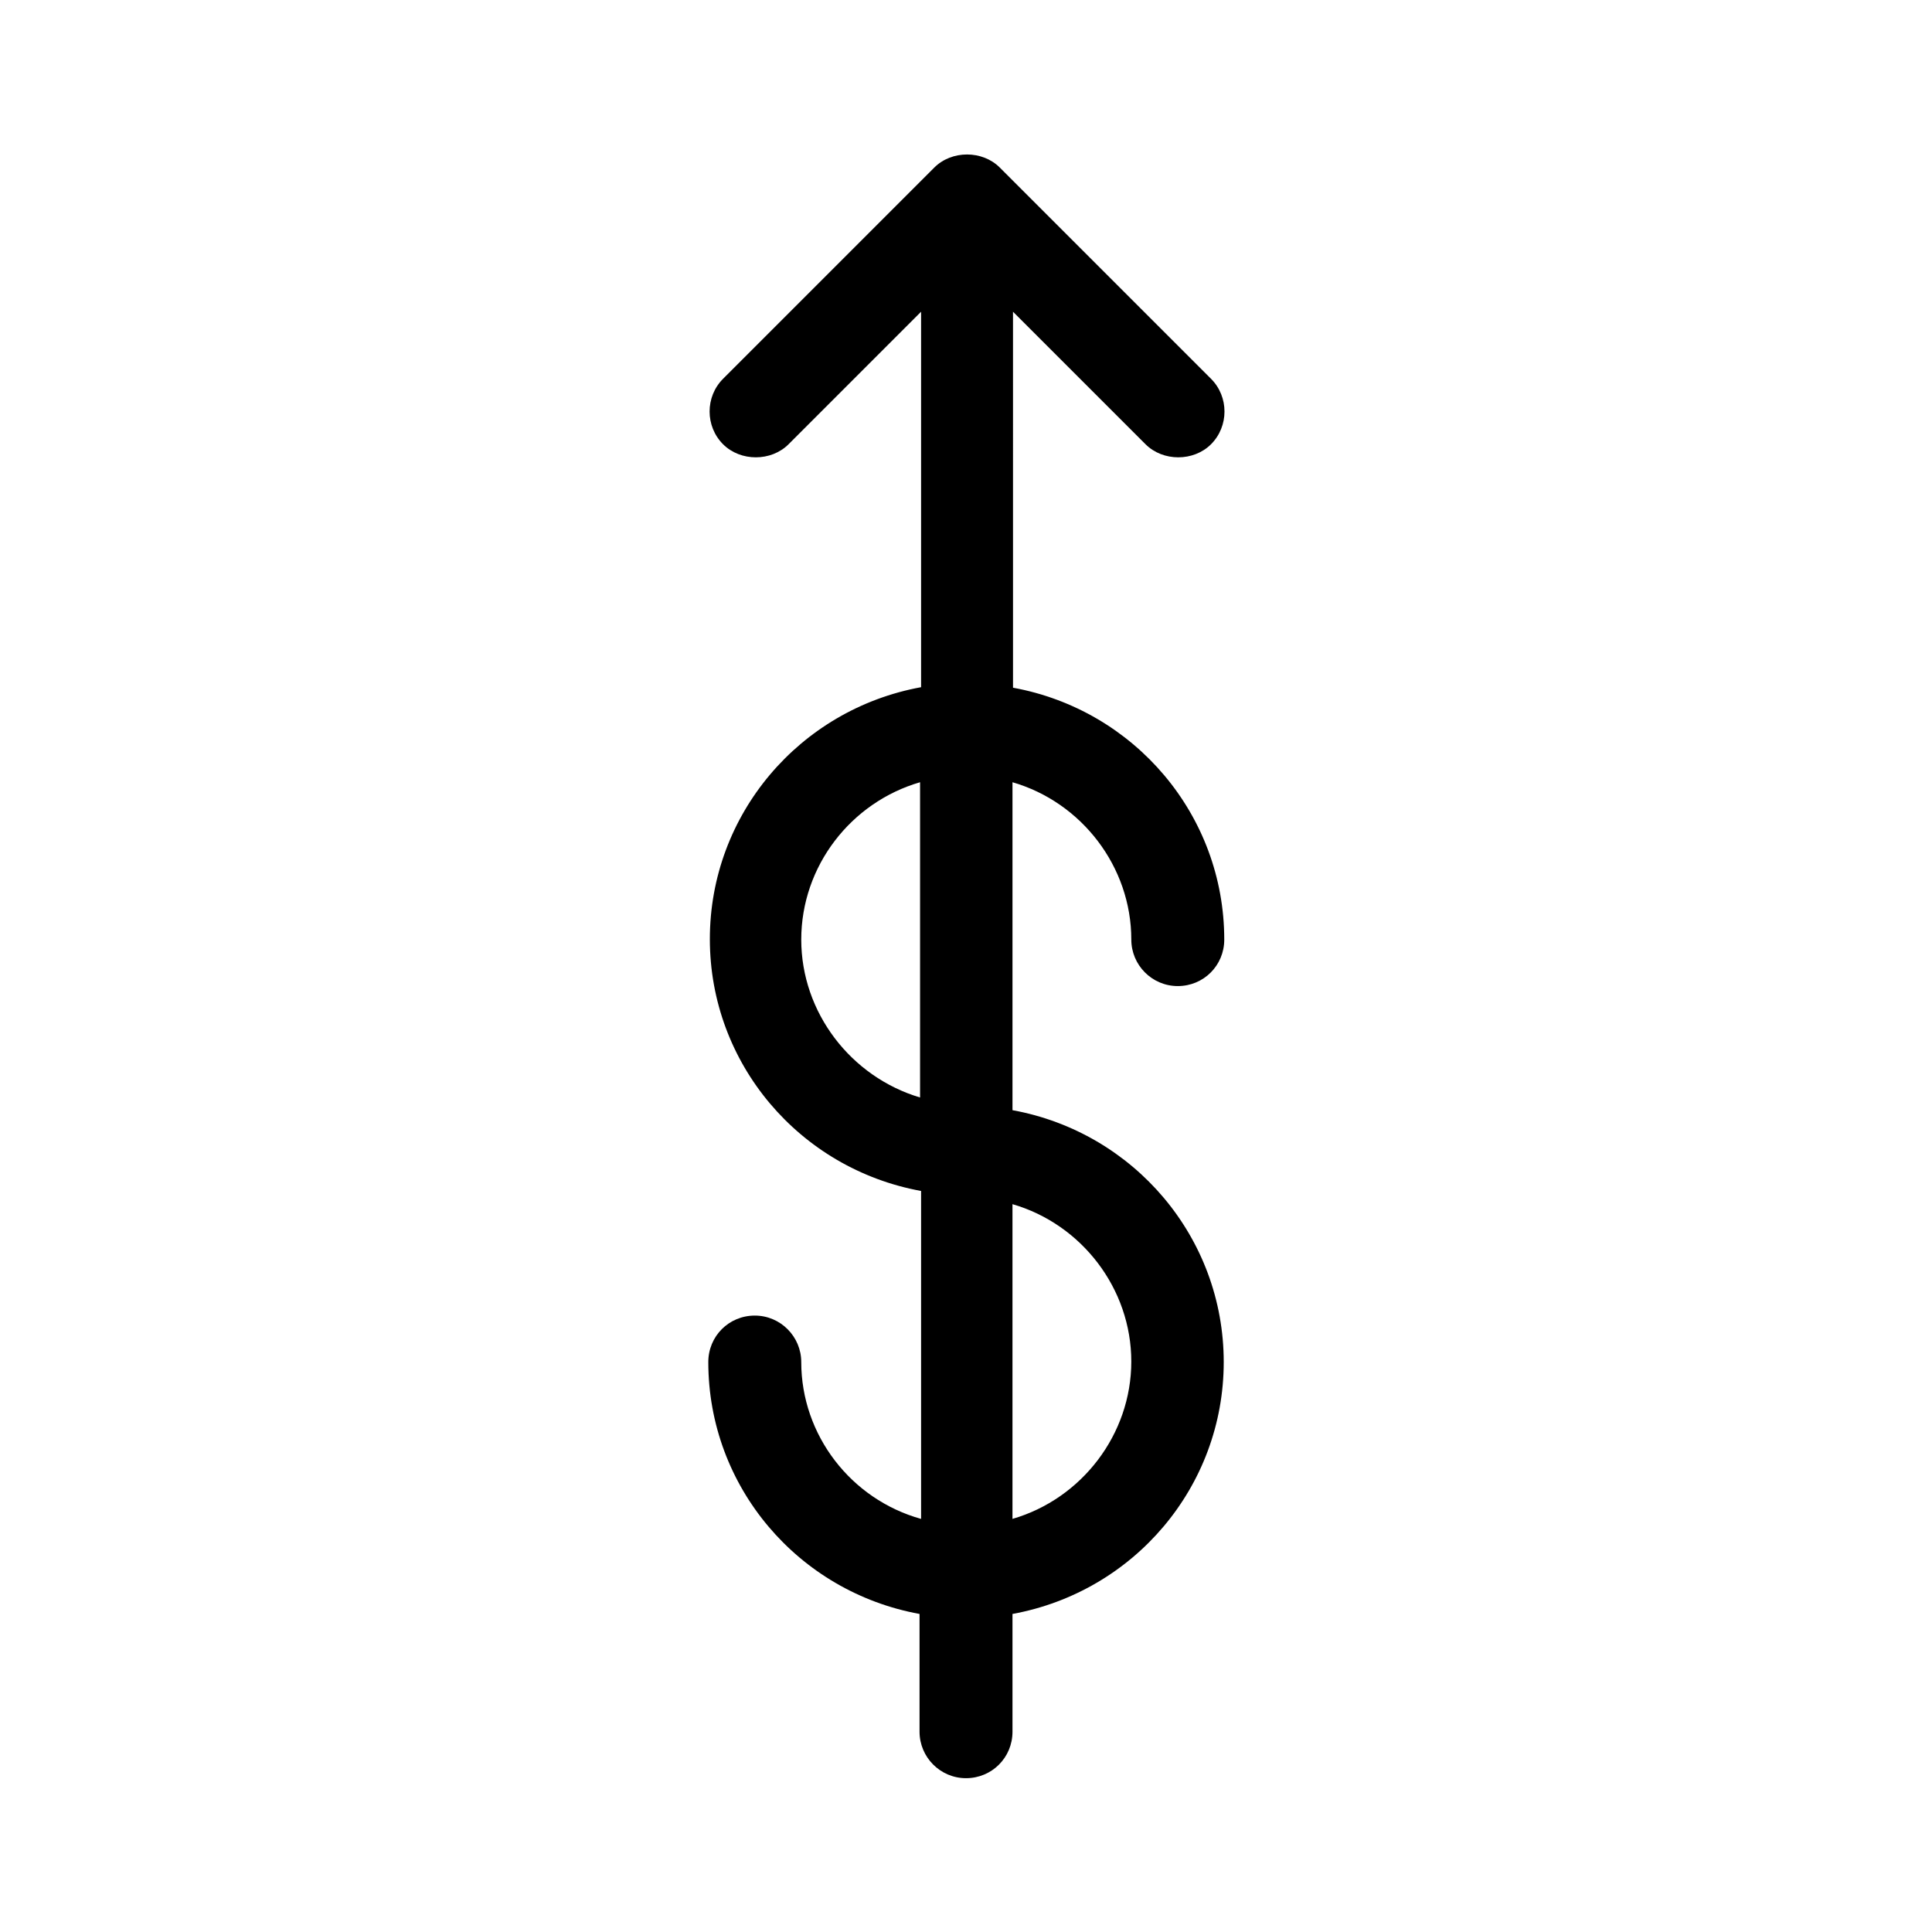 <?xml version="1.0" encoding="UTF-8"?>
<!-- Uploaded to: ICON Repo, www.svgrepo.com, Generator: ICON Repo Mixer Tools -->
<svg fill="#000000" width="800px" height="800px" version="1.1" viewBox="144 144 512 512" xmlns="http://www.w3.org/2000/svg">
 <path d="m356.34 504.96c0-6.719-5.457-12.316-12.316-12.316-6.856 0-12.316 5.457-12.316 12.316 0 33.027 23.789 60.879 55.98 66.754v31.207c0 6.719 5.457 12.316 12.316 12.316 6.856 0 12.316-5.457 12.316-12.316v-31.207c32.188-5.879 55.98-33.727 55.98-66.754 0-33.027-23.789-60.879-55.98-66.754v-86.906c18.332 5.316 31.488 22.391 31.488 41.703 0 6.719 5.457 12.316 12.316 12.316 6.856 0 12.316-5.457 12.316-12.316 0-33.027-23.789-60.879-55.98-66.754l-0.004-99.641 35.125 35.125c4.617 4.617 12.734 4.617 17.352 0 4.758-4.758 4.758-12.594 0-17.352l-55.98-55.98c-4.617-4.617-12.734-4.617-17.352 0l-55.98 55.98c-4.758 4.758-4.758 12.594 0 17.352 4.617 4.617 12.734 4.617 17.352 0l35.125-35.125v99.504c-32.188 5.879-55.98 33.727-55.98 66.754 0 33.027 23.789 60.879 55.98 66.754v86.906c-18.605-5.18-31.758-22.25-31.758-41.566zm55.977-41.844c18.332 5.316 31.488 22.391 31.488 41.703s-13.156 36.387-31.488 41.703zm-55.977-70.113c0-19.453 13.156-36.387 31.488-41.703v83.547c-18.336-5.457-31.488-22.531-31.488-41.844z"/>
</svg>